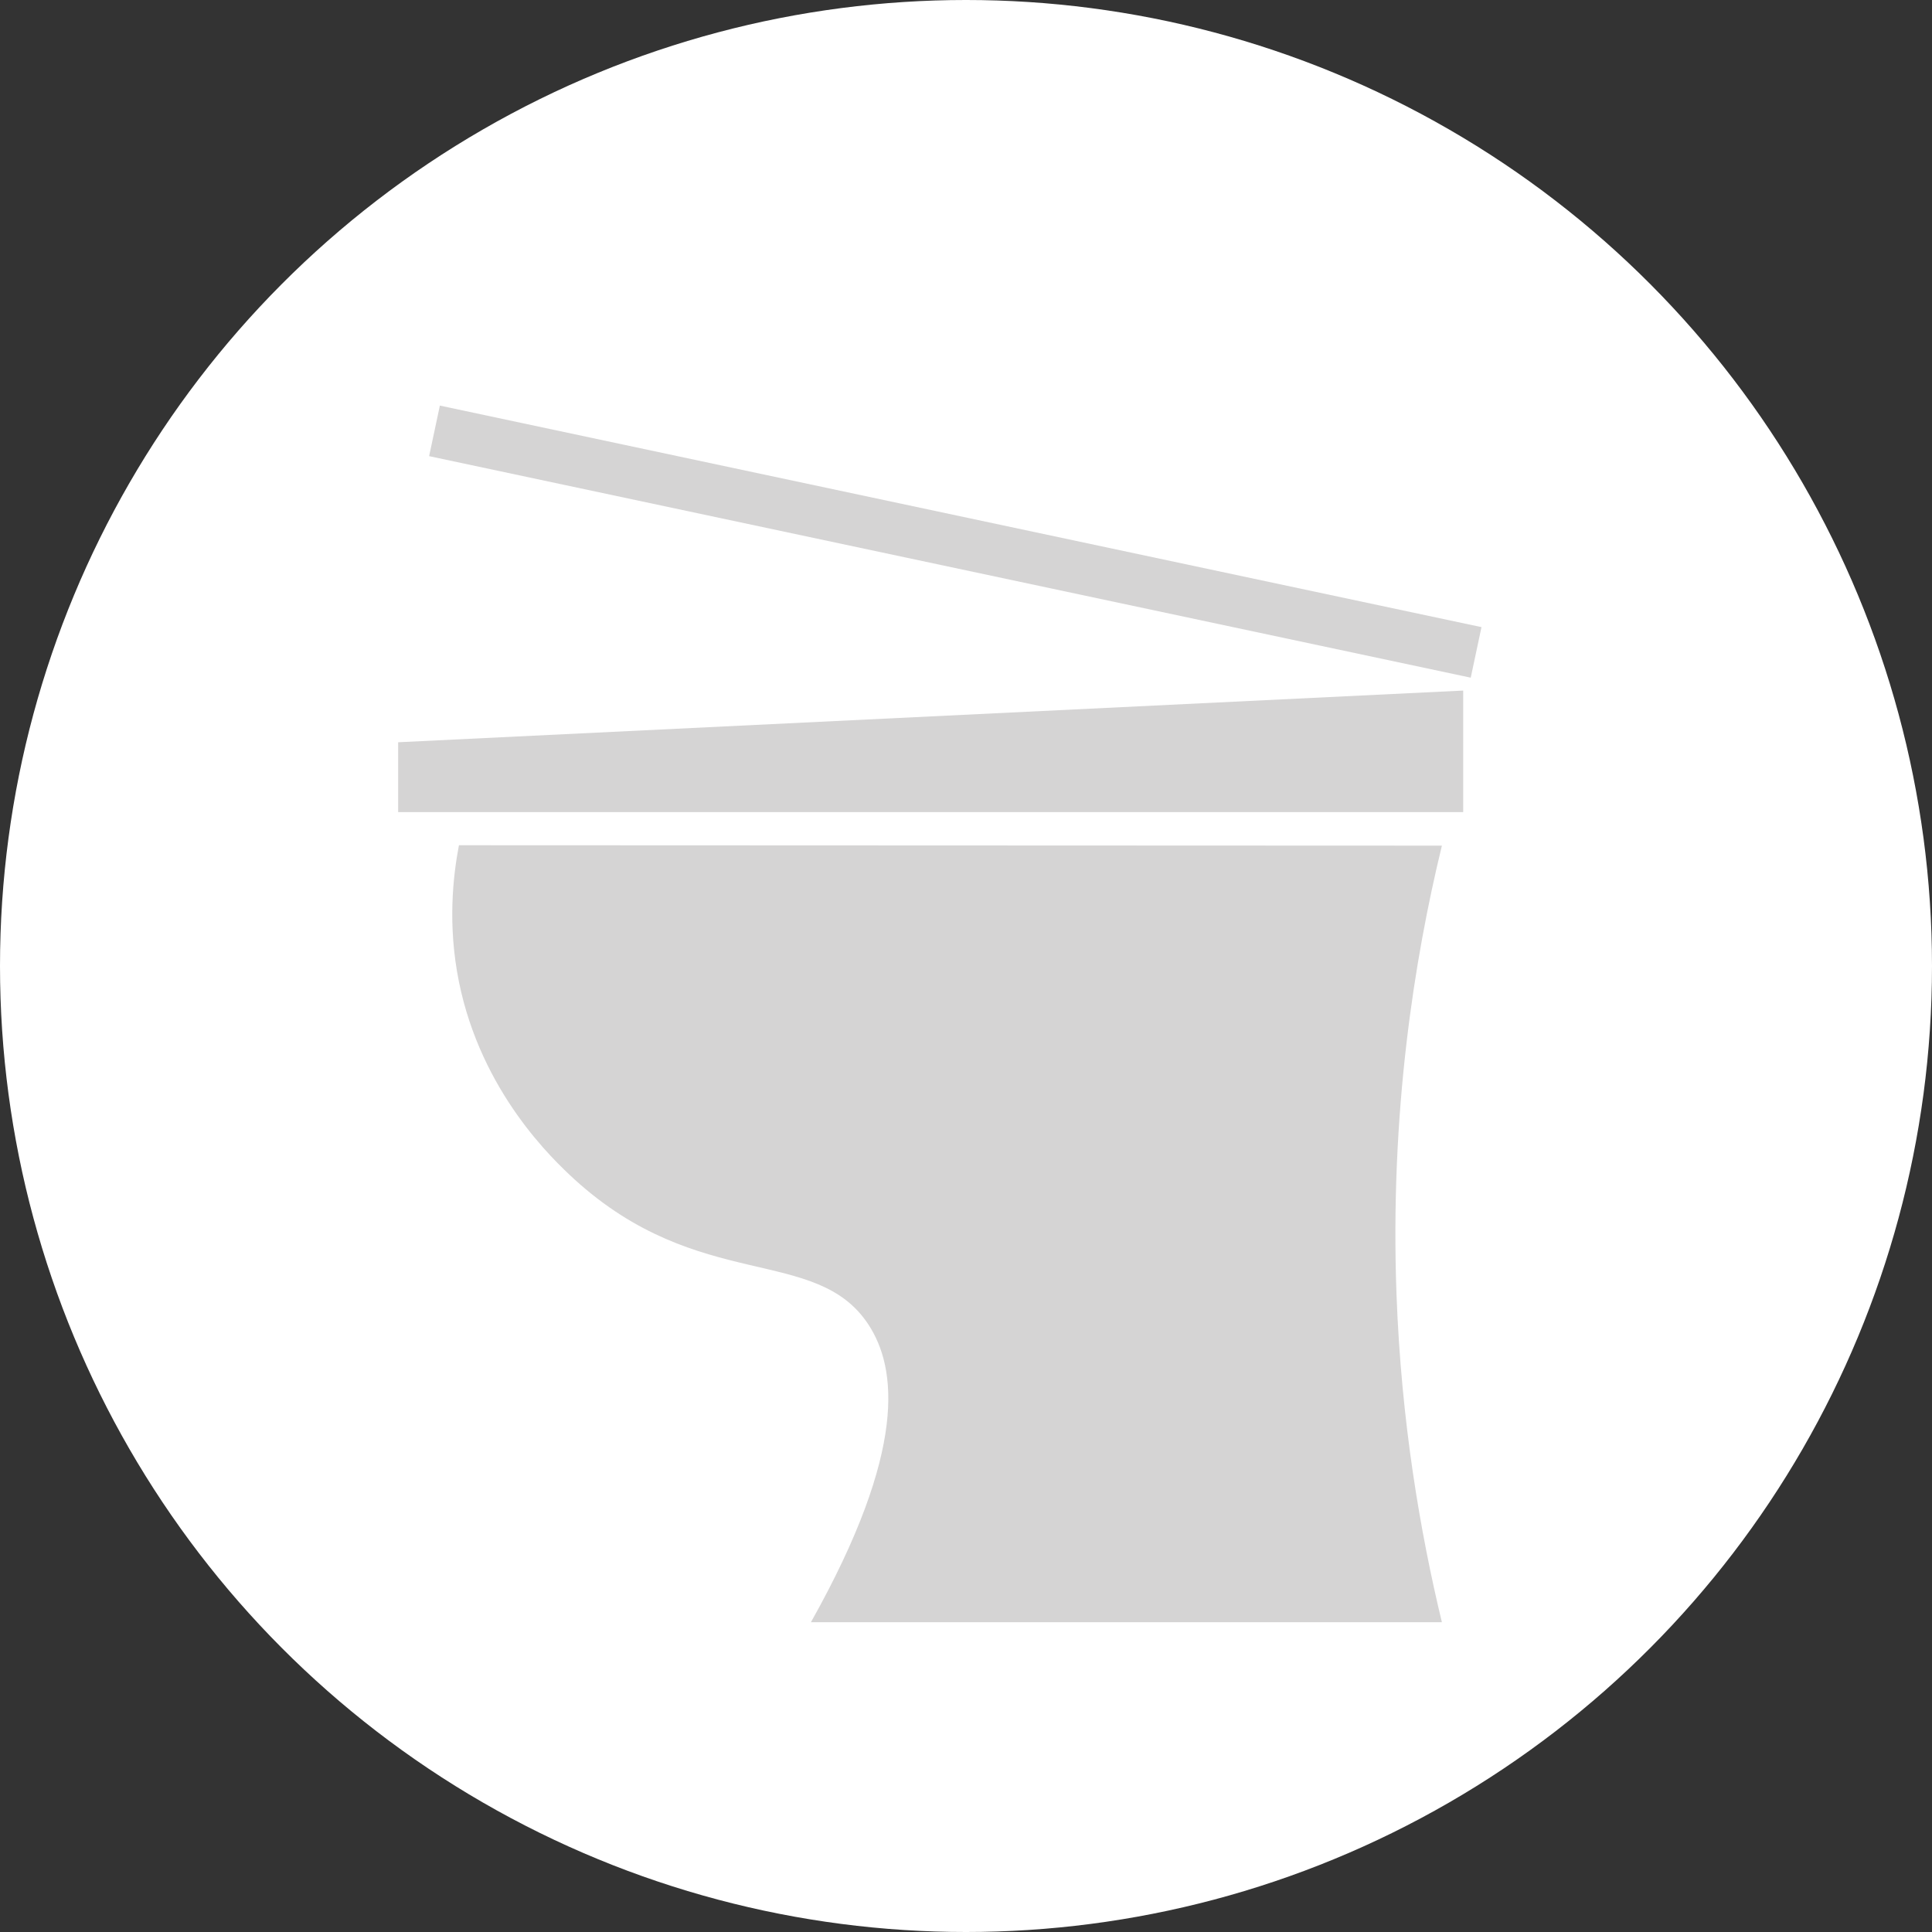 <?xml version="1.0" encoding="utf-8"?>
<!-- Generator: Adobe Illustrator 25.0.0, SVG Export Plug-In . SVG Version: 6.00 Build 0)  -->
<svg version="1.1" id="Layer_1" xmlns="http://www.w3.org/2000/svg" xmlns:xlink="http://www.w3.org/1999/xlink" x="0px" y="0px"
	 viewBox="0 0 489.6 489.6" style="enable-background:new 0 0 489.6 489.6;" xml:space="preserve">
<rect x="0" y="0" width="489.6" height="489.6" fill="#333333" stroke="none"/>
<style type="text/css">
	.st0{fill:#FFFFFF;}
	.st1{fill:#D5D4D4;}
</style>
<circle class="st0" cx="244.8" cy="244.8" r="244.8"/>
<g>
	
		<rect x="235.5" y="2.3" transform="matrix(0.208 -0.978 0.978 0.208 57.512 345.436)" class="st1" width="13.1" height="269.9"/>
	<path class="st1" d="M100.9,205.8h269.9V175c-90,4.4-179.9,8.7-269.9,13.1C100.9,194,100.9,199.9,100.9,205.8z"/>
	<path class="st1" d="M116.3,214.2c-1.5,7.9-2.9,20.2,0,34.6c5.7,28.1,23.9,45.1,29.2,50c31.8,29,61.3,16.6,74.6,36.9
		c7.1,10.9,10,31.6-14.6,75.4h159.9c-5.5-22.8-10.3-50.8-11.5-83c-1.7-46.1,4.5-85,11.5-113.8L116.3,214.2L116.3,214.2z"/>
</g>
</svg>
